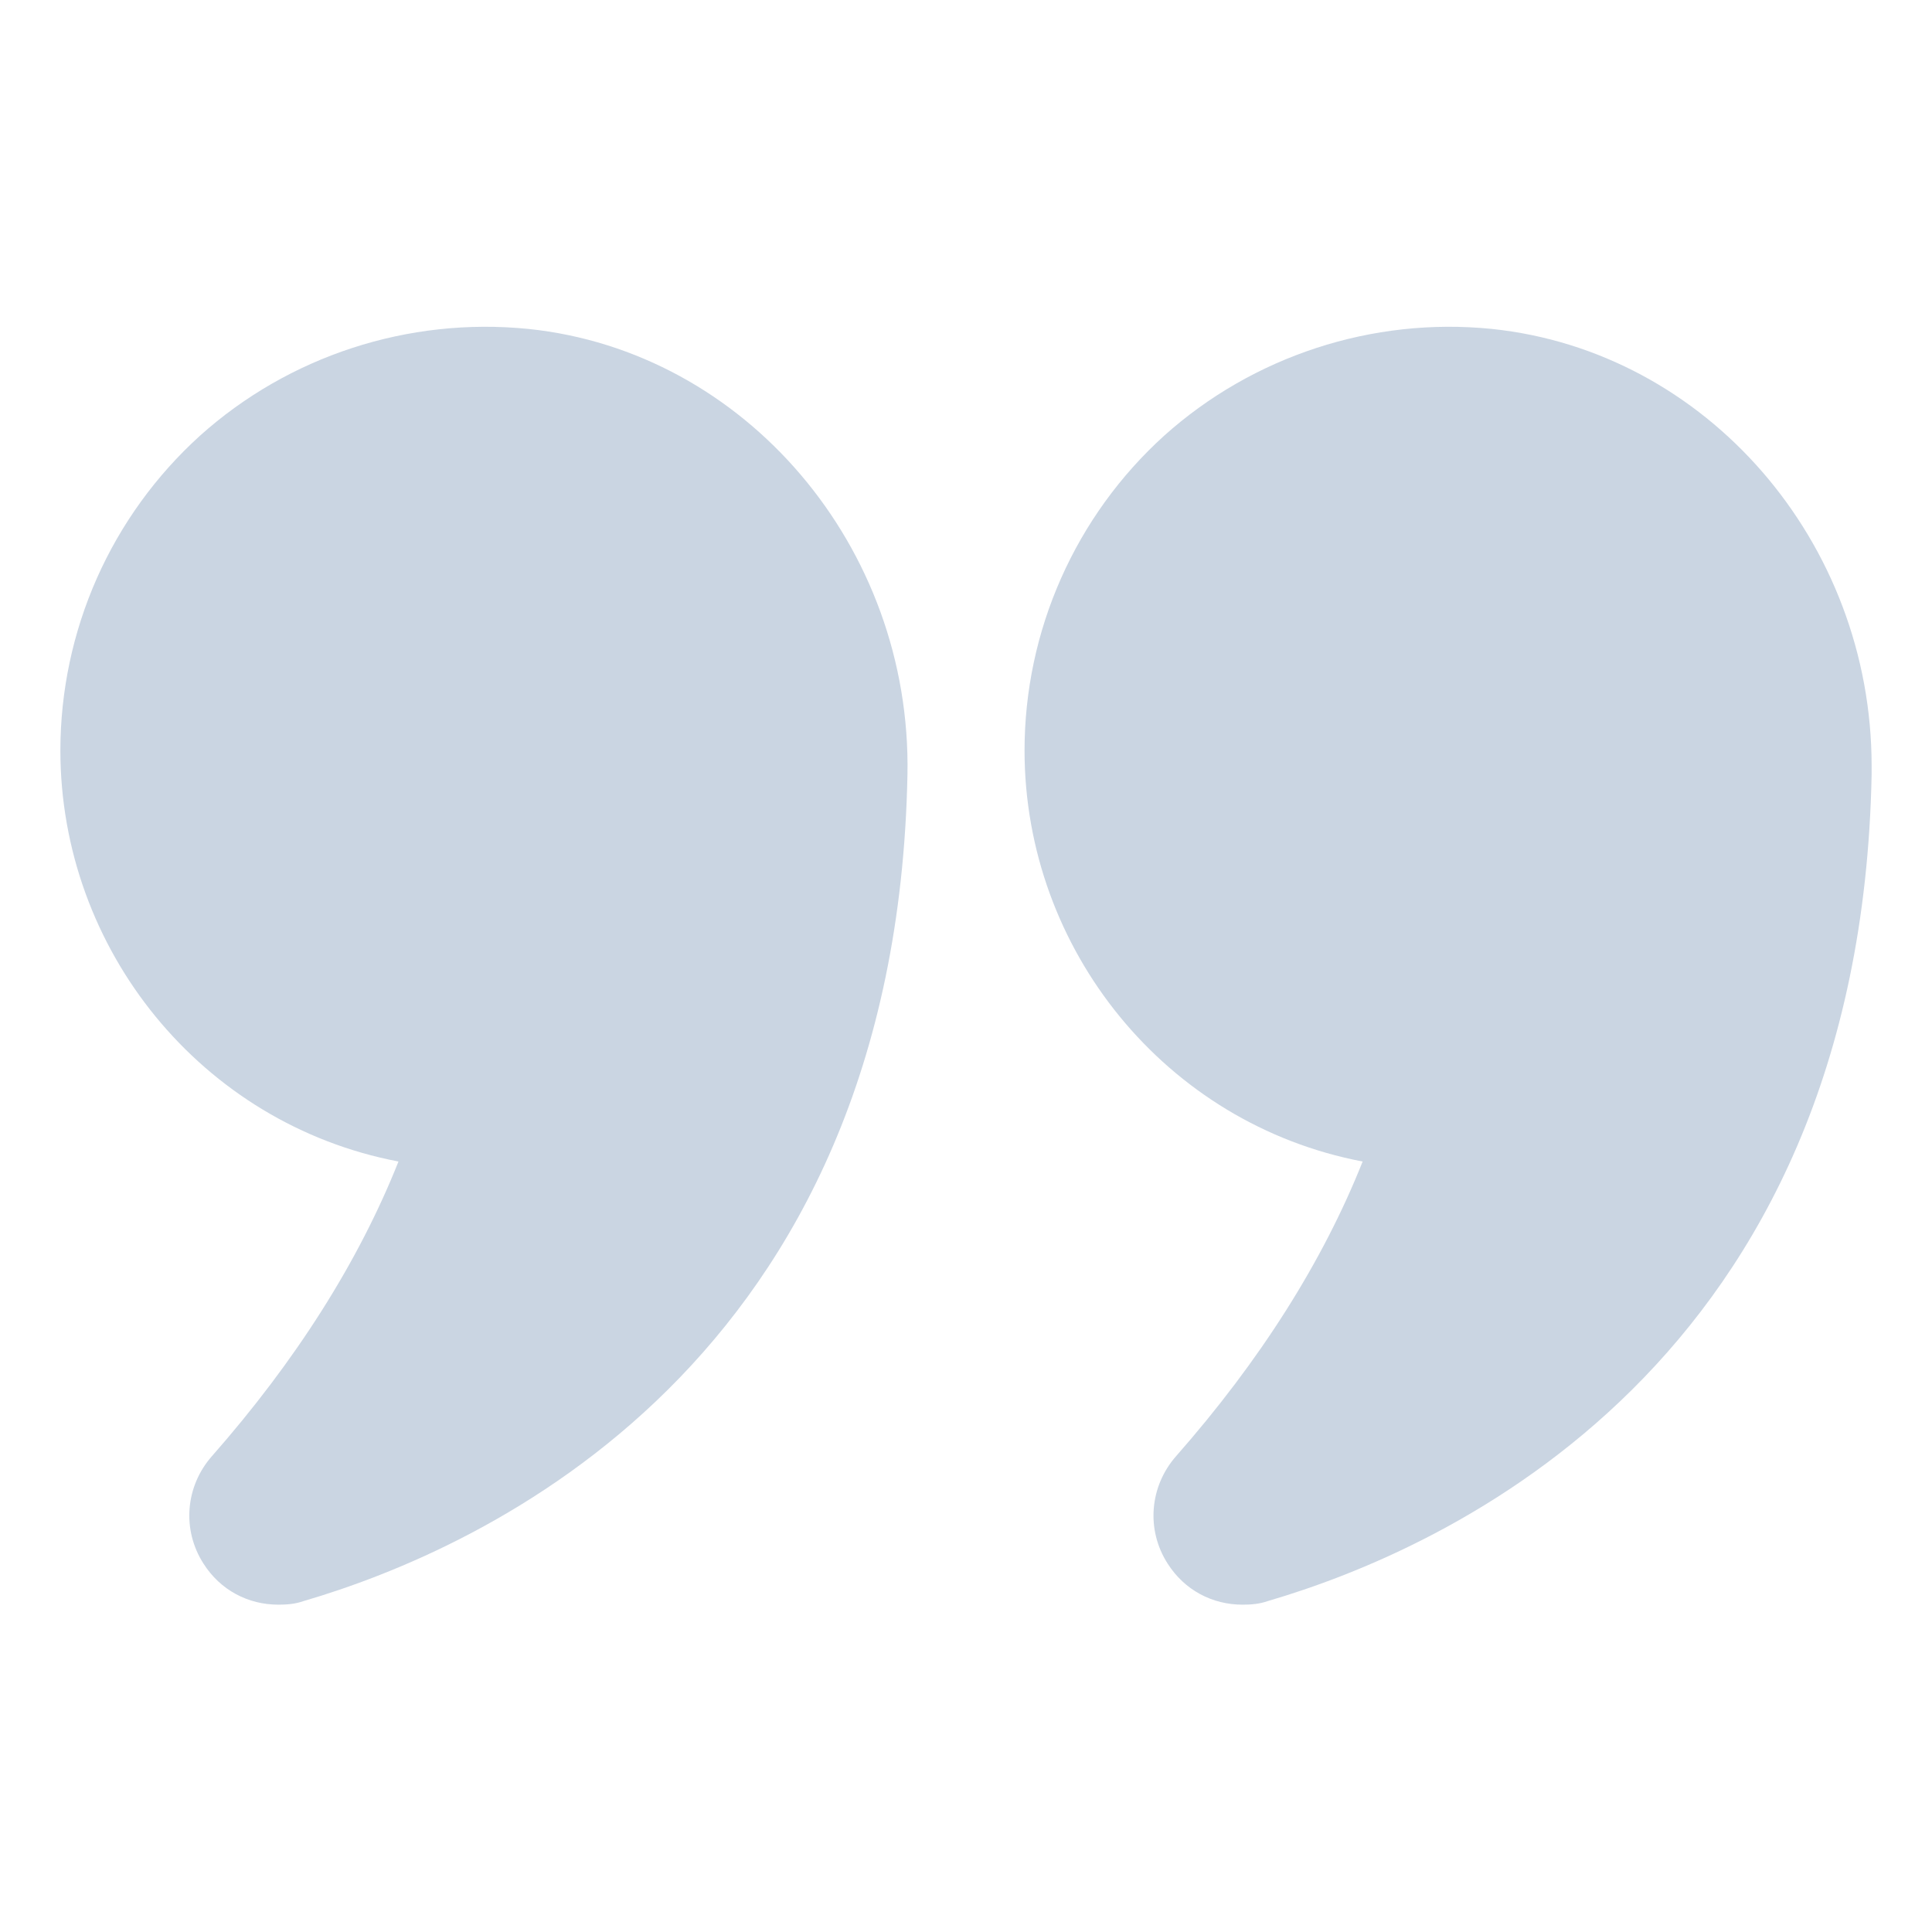 <svg width="40" height="40" viewBox="0 0 40 40" fill="none" xmlns="http://www.w3.org/2000/svg">
<path d="M8.25 24.048C7.425 26.123 6.125 28.173 4.388 30.148C3.837 30.773 3.763 31.673 4.213 32.373C4.562 32.923 5.138 33.223 5.763 33.223C5.938 33.223 6.112 33.21 6.287 33.148C9.963 32.073 18.55 28.26 18.788 16.035C18.875 11.323 15.425 7.273 10.938 6.81C8.45 6.56 5.975 7.373 4.138 9.023C3.229 9.847 2.502 10.852 2.005 11.973C1.508 13.095 1.251 14.308 1.25 15.535C1.25 19.66 4.175 23.273 8.25 24.048ZM30.887 6.81C28.413 6.56 25.938 7.373 24.1 9.023C23.191 9.847 22.465 10.852 21.968 11.973C21.47 13.095 21.213 14.308 21.212 15.535C21.212 19.66 24.137 23.273 28.212 24.048C27.387 26.123 26.087 28.173 24.35 30.148C23.8 30.773 23.725 31.673 24.175 32.373C24.525 32.923 25.1 33.223 25.725 33.223C25.9 33.223 26.075 33.21 26.25 33.148C29.925 32.073 38.513 28.26 38.75 16.035V15.86C38.75 11.223 35.337 7.273 30.887 6.81Z" fill="#CAD5E2"/>
</svg>
